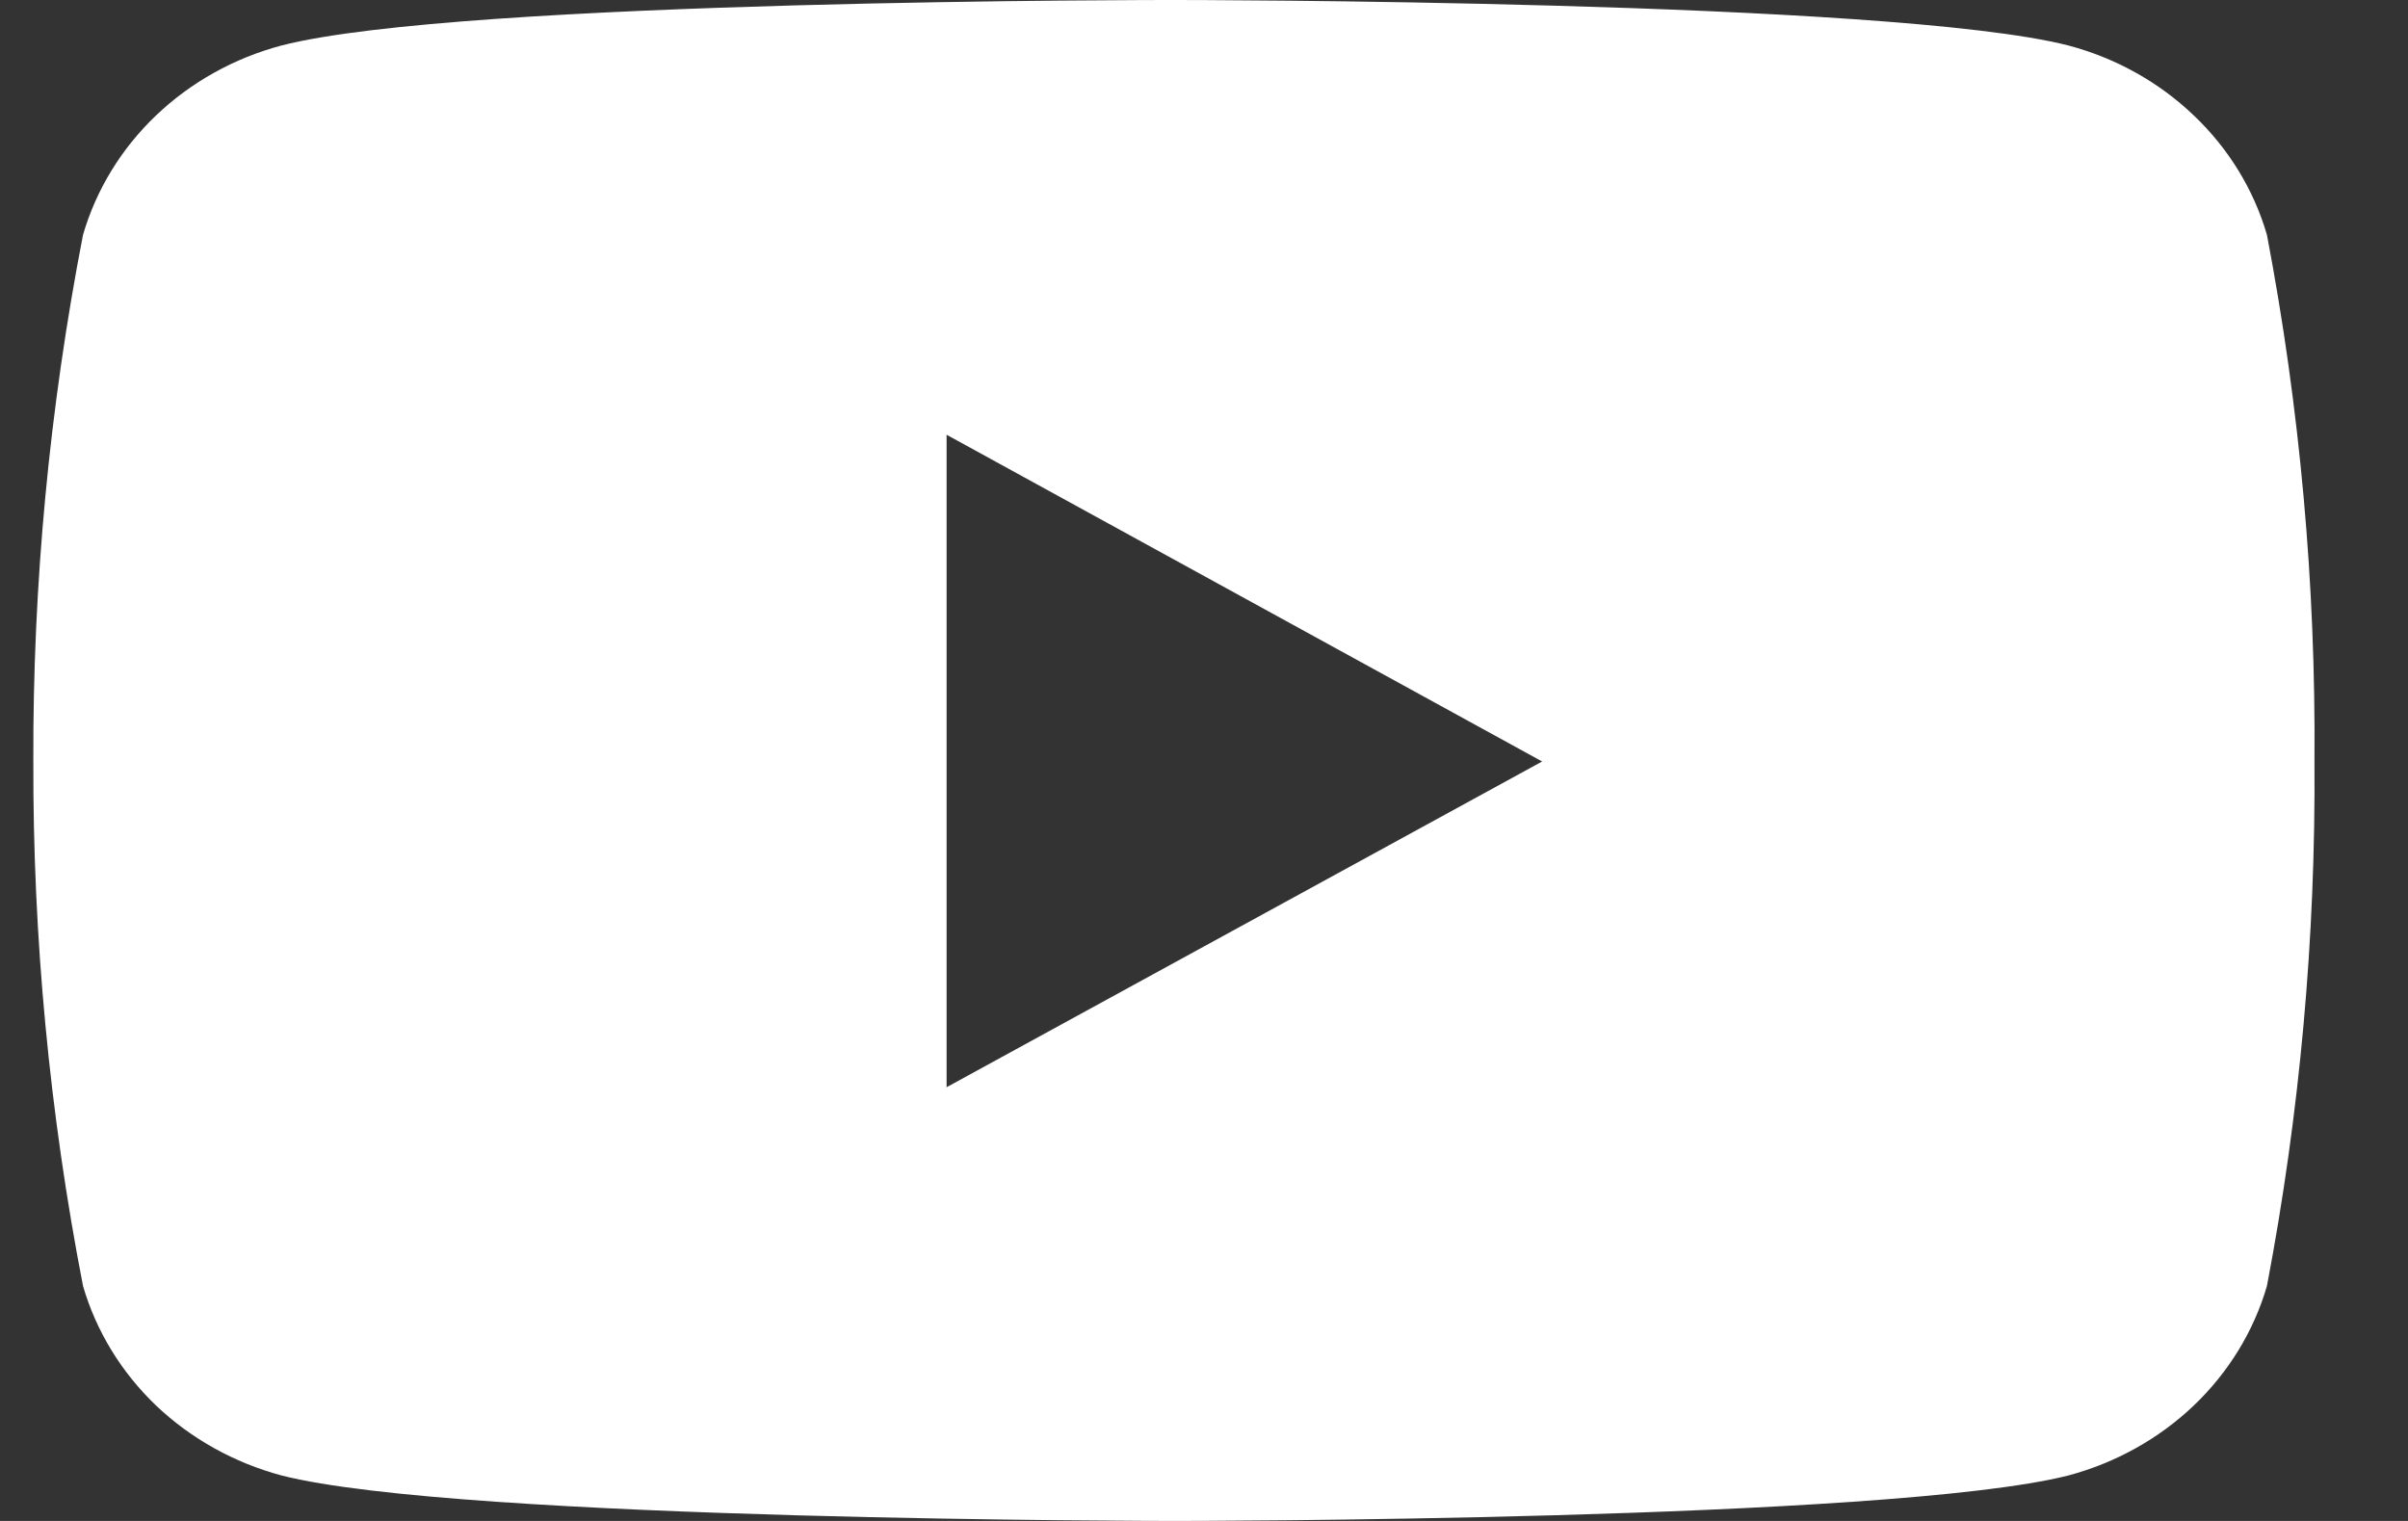 <svg width="19" height="12" viewBox="0 0 19 12" fill="none" xmlns="http://www.w3.org/2000/svg">
<rect x="0" y="0" width="19" height="12" fill="#333333" stroke="none"/>
<path d="M17.887 1.853C17.783 1.496 17.584 1.171 17.309 0.91C17.035 0.648 16.694 0.458 16.321 0.359C14.918 1.02882e-05 9.271 1.01525e-05 9.271 1.01525e-05C9.271 1.01525e-05 3.639 -0.007 2.221 0.359C1.848 0.458 1.507 0.648 1.232 0.91C0.958 1.171 0.759 1.496 0.655 1.853C0.389 3.223 0.258 4.614 0.263 6.008C0.259 7.396 0.39 8.781 0.655 10.146C0.759 10.503 0.958 10.828 1.232 11.09C1.507 11.351 1.848 11.541 2.221 11.641C3.623 12 9.271 12 9.271 12C9.271 12 14.902 12 16.321 11.641C16.694 11.541 17.035 11.351 17.309 11.09C17.584 10.828 17.783 10.503 17.887 10.146C18.147 8.781 18.272 7.395 18.262 6.008C18.273 4.615 18.148 3.224 17.887 1.853ZM7.469 8.578V3.43L12.168 6.008L7.469 8.578Z" fill="white"/>
</svg>
